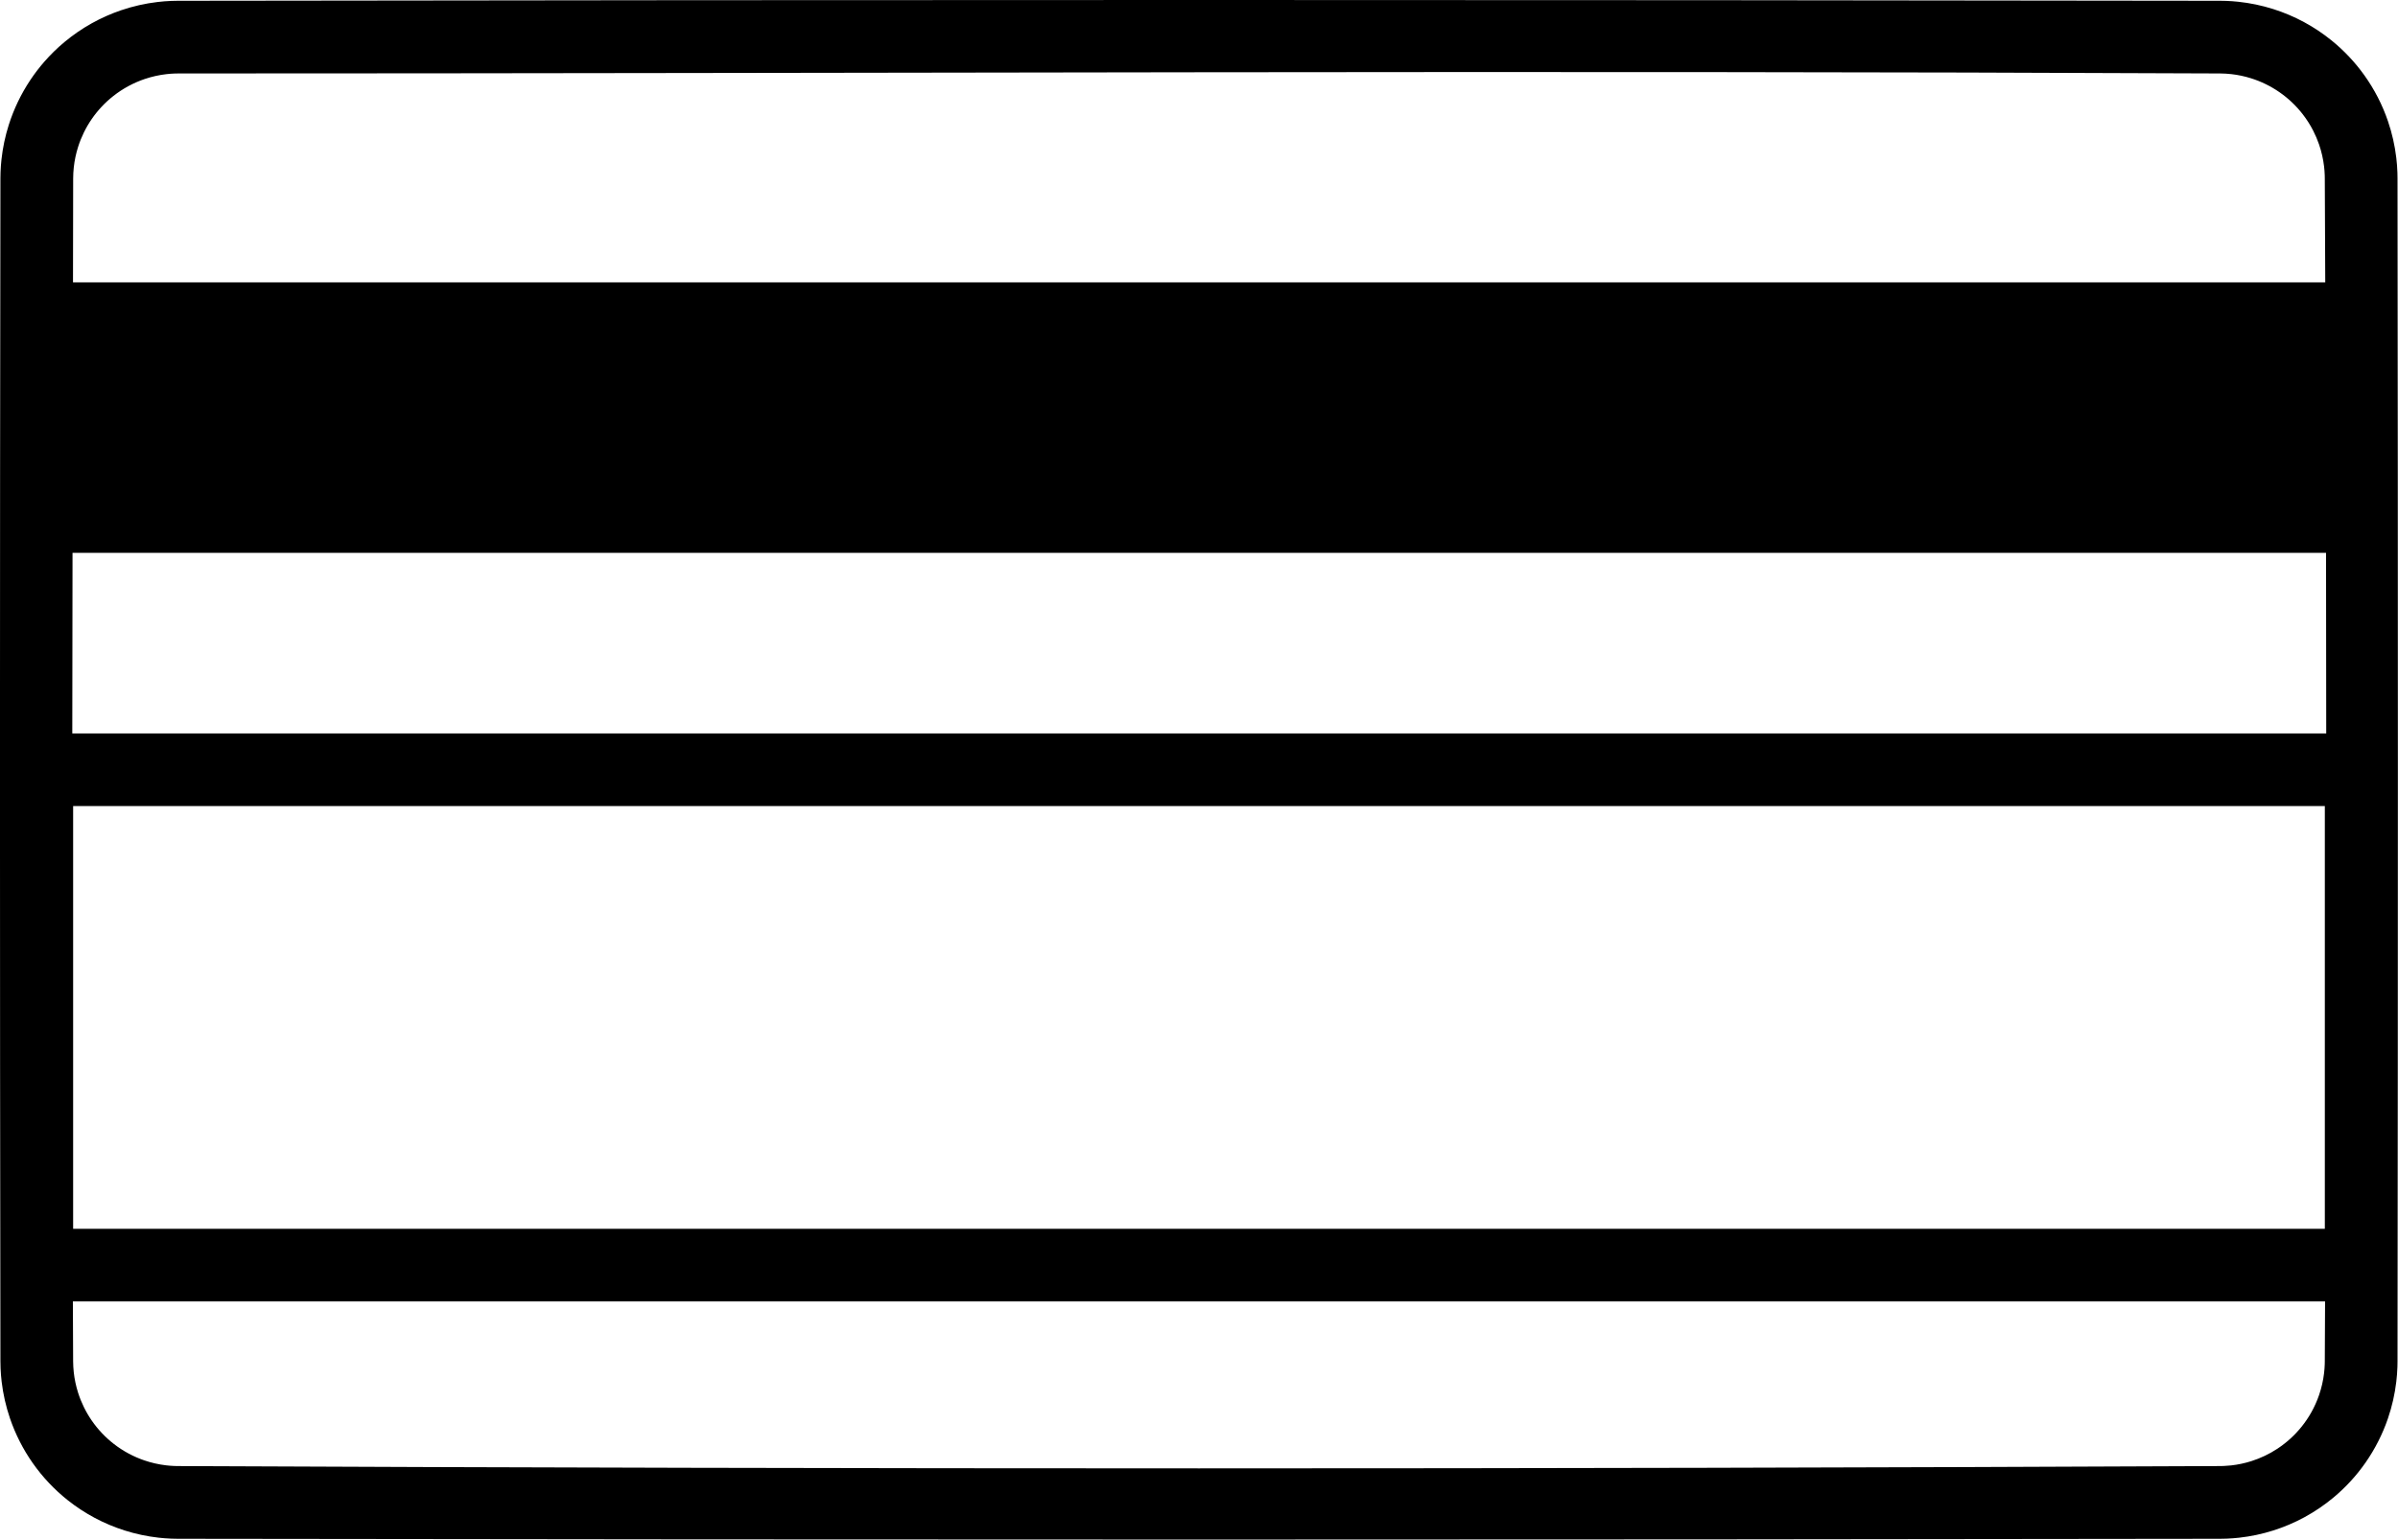 <?xml version="1.0" encoding="UTF-8"?>
<svg clip-rule="evenodd" fill-rule="evenodd" stroke-linejoin="round" stroke-miterlimit="1.414" version="1.1" viewBox="0 0 4396 2824" xmlns="http://www.w3.org/2000/svg">
 <path d="m4069.8 1.404c3.712 0.016 7.422 0.086 11.13 0.224 7.386 0.274 14.76 0.8 22.108 1.576 21.872 2.306 43.504 6.834 64.466 13.486 19.608 6.224 38.624 14.304 56.712 24.102 17.584 9.526 34.292 20.668 49.84 33.25 22.724 18.388 42.958 39.836 59.986 63.598 9.304 12.982 17.654 26.648 24.958 40.852 7.28 14.16 13.526 28.852 18.664 43.922 7.414 21.742 12.522 44.262 15.218 67.074 1.064 9.01 1.75 18.064 2.06 27.13 0.114 3.372 0.17 6.746 0.188 10.12 0.874 723.23 0.874 1446.5 0 2169.7-0.018 3.374-0.074 6.748-0.188 10.12-0.31 9.066-0.996 18.12-2.06 27.128-2.696 22.814-7.804 45.336-15.218 67.078-9.864 28.926-23.812 56.442-41.308 81.502-16.348 23.414-35.784 44.662-57.648 63.032-16.854 14.16-35.144 26.608-54.5 37.09-18.088 9.796-37.098 17.876-56.704 24.098-20.324 6.45-41.278 10.902-62.47 13.27-7.674 0.858-15.38 1.442-23.098 1.754-4.044 0.162-8.092 0.244-12.142 0.262-1247.9 1.888-2495.8 1.888-3743.7 0-4.05-0.018-8.098-0.1-12.144-0.262-7.716-0.312-15.422-0.896-23.096-1.754-21.192-2.368-42.15-6.82-62.474-13.272-18.972-6.022-37.392-13.782-54.952-23.156-17.342-9.258-33.844-20.082-49.24-32.306-24.468-19.426-46.116-42.374-64.082-67.936-17.764-25.276-31.908-53.076-41.88-82.318-7.418-21.746-12.528-44.274-15.22-67.092-0.944-8-1.592-16.036-1.942-24.084-0.19-4.38-0.284-8.764-0.304-13.148-1.096-723.23-1.096-1446.5 0-2169.7 0.016-3.712 0.086-7.422 0.224-11.13 0.286-7.72 0.848-15.43 1.682-23.11 2.34-21.53 6.83-42.82 13.38-63.462 9.24-29.122 22.592-56.924 39.544-82.342 7.792-11.686 16.34-22.866 25.57-33.45 11.292-12.946 23.606-24.998 36.792-36.006 15.62-13.042 32.46-24.616 50.234-34.524 17.098-9.532 35.052-17.52 53.578-23.838 21.746-7.418 44.274-12.528 67.09-15.22 8.336-0.984 16.706-1.646 25.092-1.984 4.046-0.162 8.094-0.244 12.142-0.262 1247.9-1.888 2495.8-1.888 3743.7 0l-8e-3 -0.012zm192.5 2385.1h-4128.7c0.144 36.698 0.3 73.394 0.472 110.09 0.052 6.564 0.416 13.124 1.126 19.65 1.384 12.734 4.038 25.326 7.912 37.534 5.764 18.162 14.23 35.456 25.044 51.144 11.274 16.354 25.078 30.946 40.786 43.104 8.568 6.632 17.696 12.54 27.256 17.642 9.002 4.806 18.386 8.894 28.036 12.218 13.028 4.49 26.54 7.574 40.224 9.19 4.928 0.58 9.88 0.972 14.838 1.172 2.194 0.088 4.39 0.136 6.586 0.154 1248 5.666 2496.1 5.666 3744.1 0 2.196-0.018 4.392-0.066 6.586-0.154 4.564-0.184 9.12-0.53 13.66-1.038 12.53-1.398 24.92-4.032 36.936-7.846 16.848-5.348 32.95-13.018 47.716-22.734 16.912-11.13 32.058-24.932 44.692-40.754 6.526-8.17 12.384-16.866 17.506-25.984 5.67-10.094 10.424-20.702 14.196-31.65 4.492-13.032 7.574-26.546 9.19-40.234 0.63-5.32 1.034-10.666 1.216-16.02 0.062-1.8 0.096-3.602 0.11-5.404 0.178-36.694 0.346-73.388 0.506-110.08h6e-3zm-0.424-908.36h-4127.8v775.18h4127.8v-775.18zm2.19-464.32h-4131.1c-0.178 110.38-0.332 220.76-0.44 331.14h4131.9c-0.032-110.38-0.146-220.76-0.344-331.14h4e-3zm-1.428-496.06c-0.254-63.744-0.536-127.49-0.844-191.23-0.014-1.802-0.048-3.604-0.11-5.404-0.182-5.354-0.586-10.7-1.216-16.02-1.616-13.688-4.698-27.202-9.19-40.234-3.006-8.724-6.636-17.23-10.856-25.438-5.4-10.506-11.774-20.512-19.004-29.854-12.036-15.55-26.458-29.238-42.614-40.448-15.982-11.086-33.64-19.732-52.196-25.558-11.652-3.66-23.652-6.21-35.788-7.604-6.916-0.794-13.872-1.204-20.834-1.258-1247.6-5.852-2495.2-2e-3 -3742.8-2e-3 -2.412 2e-3 -4.824 0.042-7.236 0.132-4.962 0.186-9.916 0.562-14.848 1.128-13.5 1.55-26.832 4.532-39.706 8.88-10.226 3.452-20.162 7.764-29.668 12.876-9.892 5.318-19.318 11.502-28.136 18.46-15.128 11.932-28.446 26.14-39.38 42.004-10.814 15.69-19.282 32.982-25.044 51.144-3.874 12.208-6.53 24.802-7.914 37.536-0.732 6.726-1.096 13.484-1.128 20.25-0.096 63.548-0.202 127.1-0.312 190.64h4128.8z"/>
</svg>
